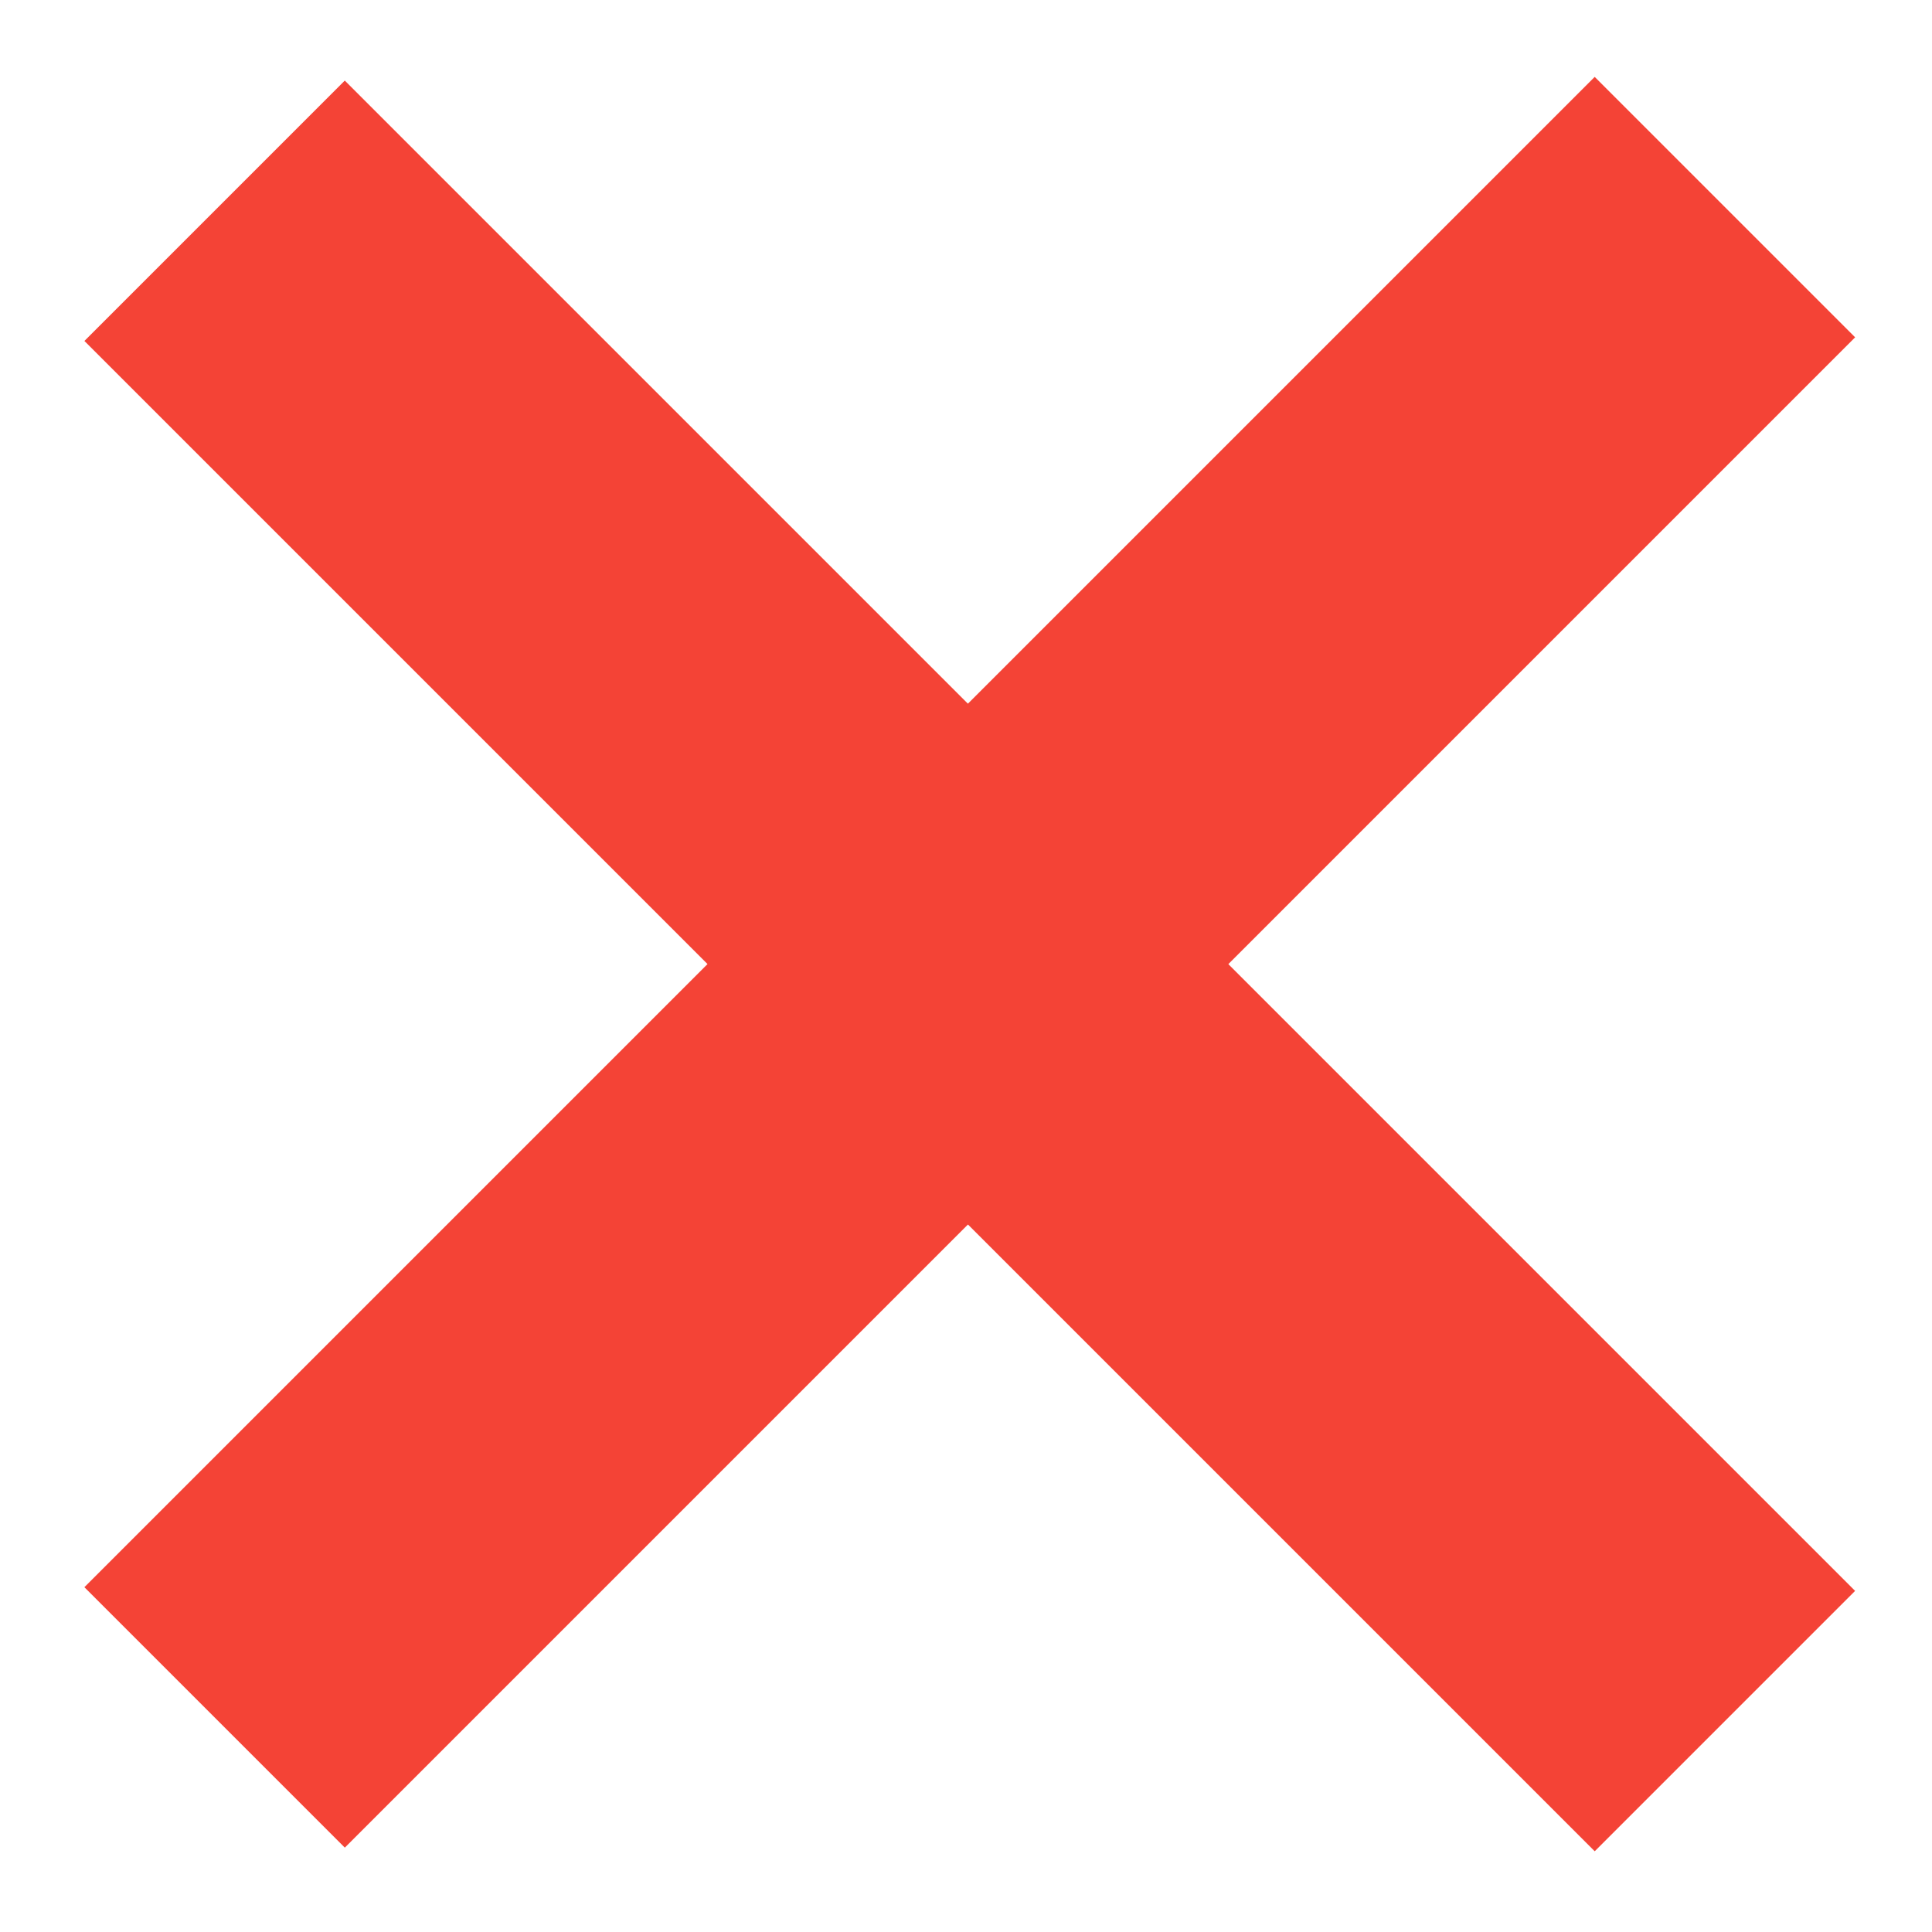 <?xml version="1.0" encoding="utf-8"?>
<!-- Generator: Adobe Illustrator 16.0.0, SVG Export Plug-In . SVG Version: 6.00 Build 0)  -->
<!DOCTYPE svg PUBLIC "-//W3C//DTD SVG 1.1//EN" "http://www.w3.org/Graphics/SVG/1.1/DTD/svg11.dtd">
<svg version="1.1" id="Capa_1" xmlns="http://www.w3.org/2000/svg" xmlns:xlink="http://www.w3.org/1999/xlink" x="0px" y="0px"
	 width="24px" height="24px" viewBox="208.01 208.01 24 24" enable-background="new 208.01 208.01 24 24" xml:space="preserve">
<g>
	
		<rect x="217.722" y="206.742" transform="matrix(0.707 0.707 -0.707 0.707 220.057 -91.131)" fill="#F44336" width="4.576" height="26.537"/>
	
		<rect x="217.722" y="206.741" transform="matrix(-0.707 0.707 -0.707 -0.707 531.15 220.009)" fill="#F44336" width="4.575" height="26.537"/>
</g>
</svg>
